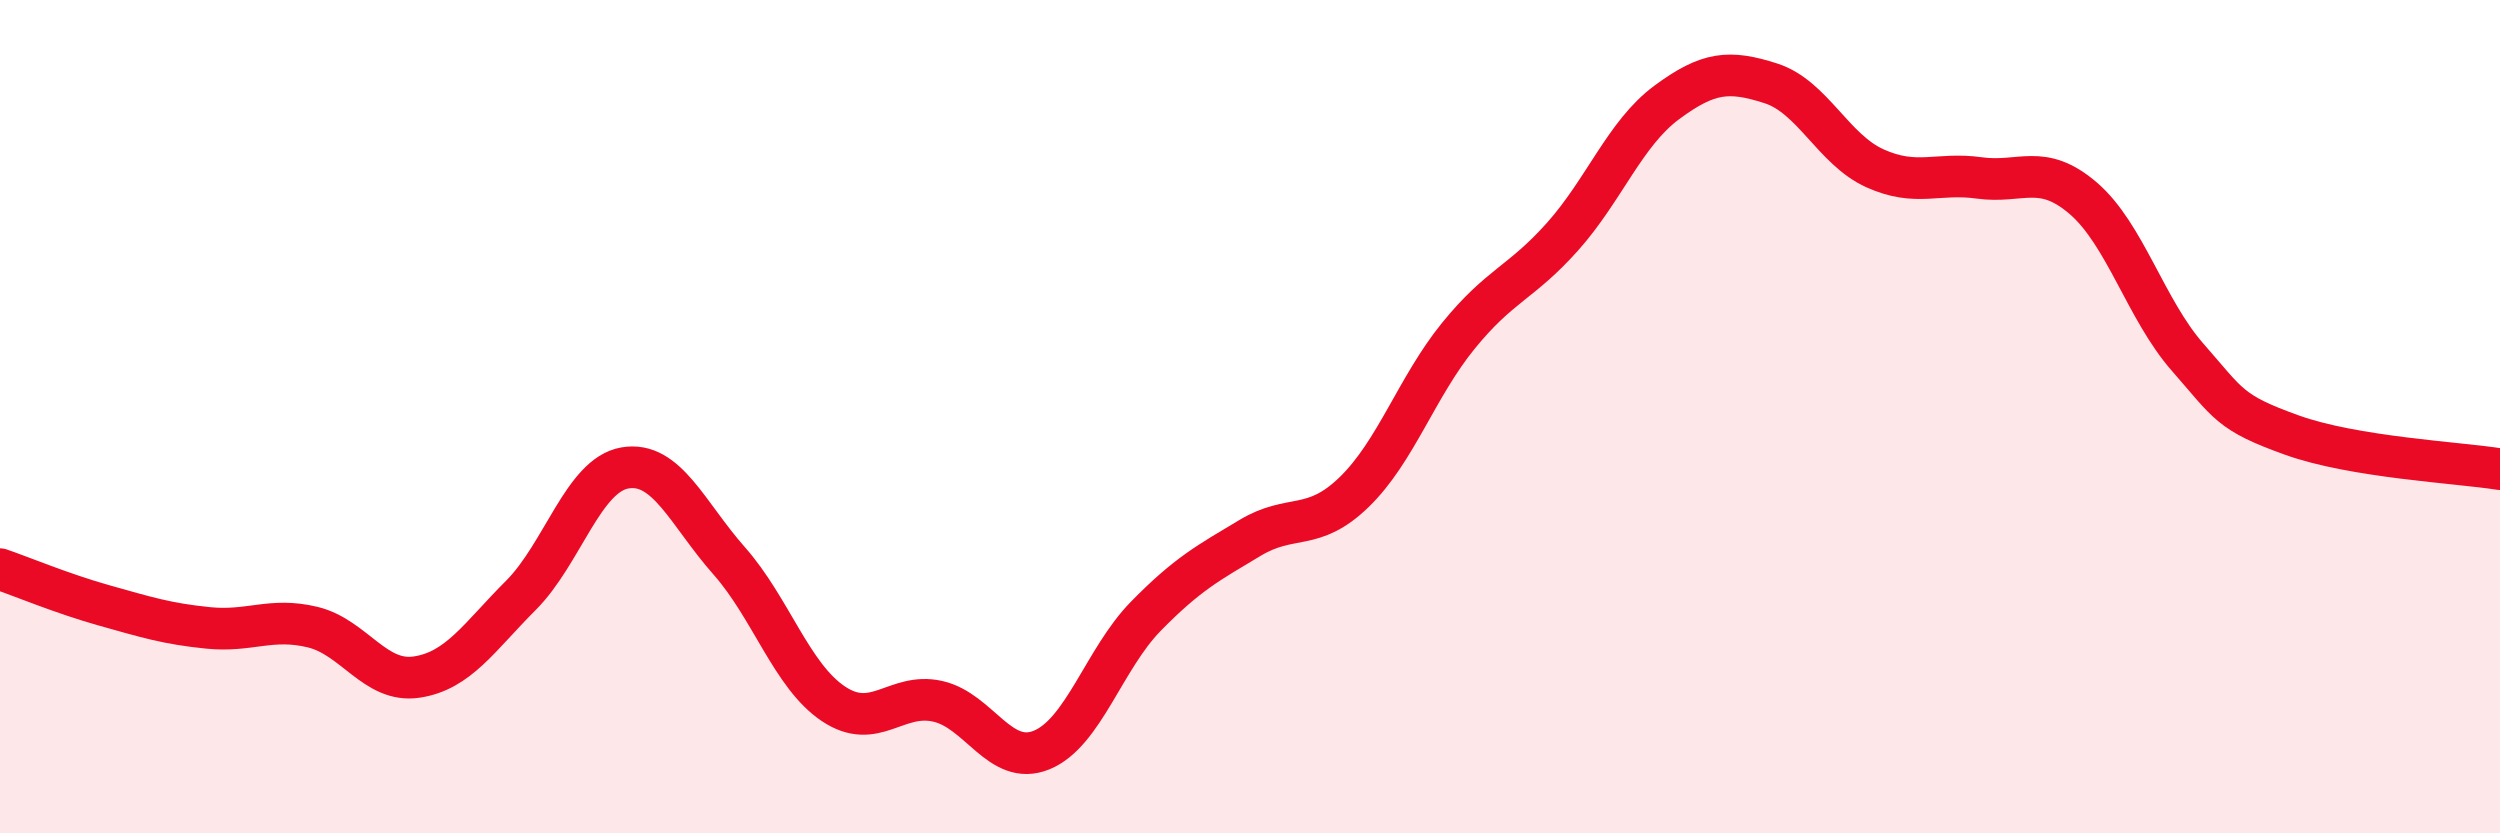
    <svg width="60" height="20" viewBox="0 0 60 20" xmlns="http://www.w3.org/2000/svg">
      <path
        d="M 0,13.66 C 0.5,13.83 1.5,14.25 2.5,14.53 C 3.5,14.81 4,14.97 5,15.07 C 6,15.17 6.5,14.81 7.5,15.05 C 8.5,15.29 9,16.4 10,16.25 C 11,16.1 11.5,15.29 12.5,14.29 C 13.5,13.29 14,11.4 15,11.23 C 16,11.06 16.5,12.33 17.5,13.46 C 18.5,14.59 19,16.22 20,16.89 C 21,17.56 21.5,16.61 22.5,16.83 C 23.5,17.05 24,18.41 25,18 C 26,17.59 26.5,15.81 27.5,14.79 C 28.5,13.77 29,13.51 30,12.91 C 31,12.31 31.5,12.78 32.5,11.81 C 33.5,10.84 34,9.29 35,8.06 C 36,6.83 36.5,6.8 37.5,5.68 C 38.5,4.56 39,3.2 40,2.46 C 41,1.72 41.5,1.68 42.5,2 C 43.5,2.32 44,3.59 45,4.04 C 46,4.49 46.5,4.13 47.5,4.27 C 48.5,4.41 49,3.9 50,4.76 C 51,5.62 51.5,7.43 52.5,8.57 C 53.5,9.71 53.5,9.9 55,10.44 C 56.5,10.98 59,11.1 60,11.26L60 20L0 20Z"
        fill="#EB0A25"
        opacity="0.1"
        stroke-linecap="round"
        stroke-linejoin="round"
      />
      <path
        d="M 0,13.66 C 0.5,13.83 1.5,14.25 2.5,14.53 C 3.5,14.81 4,14.97 5,15.07 C 6,15.17 6.5,14.81 7.5,15.05 C 8.5,15.29 9,16.4 10,16.25 C 11,16.1 11.5,15.29 12.5,14.29 C 13.5,13.29 14,11.4 15,11.23 C 16,11.06 16.5,12.33 17.5,13.46 C 18.5,14.59 19,16.22 20,16.89 C 21,17.56 21.5,16.61 22.5,16.83 C 23.5,17.05 24,18.41 25,18 C 26,17.59 26.5,15.81 27.5,14.79 C 28.5,13.77 29,13.51 30,12.91 C 31,12.31 31.5,12.78 32.5,11.81 C 33.5,10.84 34,9.29 35,8.06 C 36,6.83 36.5,6.8 37.5,5.68 C 38.5,4.56 39,3.2 40,2.46 C 41,1.72 41.5,1.68 42.5,2 C 43.5,2.32 44,3.59 45,4.04 C 46,4.49 46.5,4.13 47.5,4.27 C 48.5,4.41 49,3.9 50,4.76 C 51,5.62 51.5,7.43 52.5,8.57 C 53.5,9.71 53.5,9.9 55,10.44 C 56.5,10.98 59,11.1 60,11.26"
        stroke="#EB0A25"
        stroke-width="1"
        fill="none"
        stroke-linecap="round"
        stroke-linejoin="round"
      />
    </svg>
  